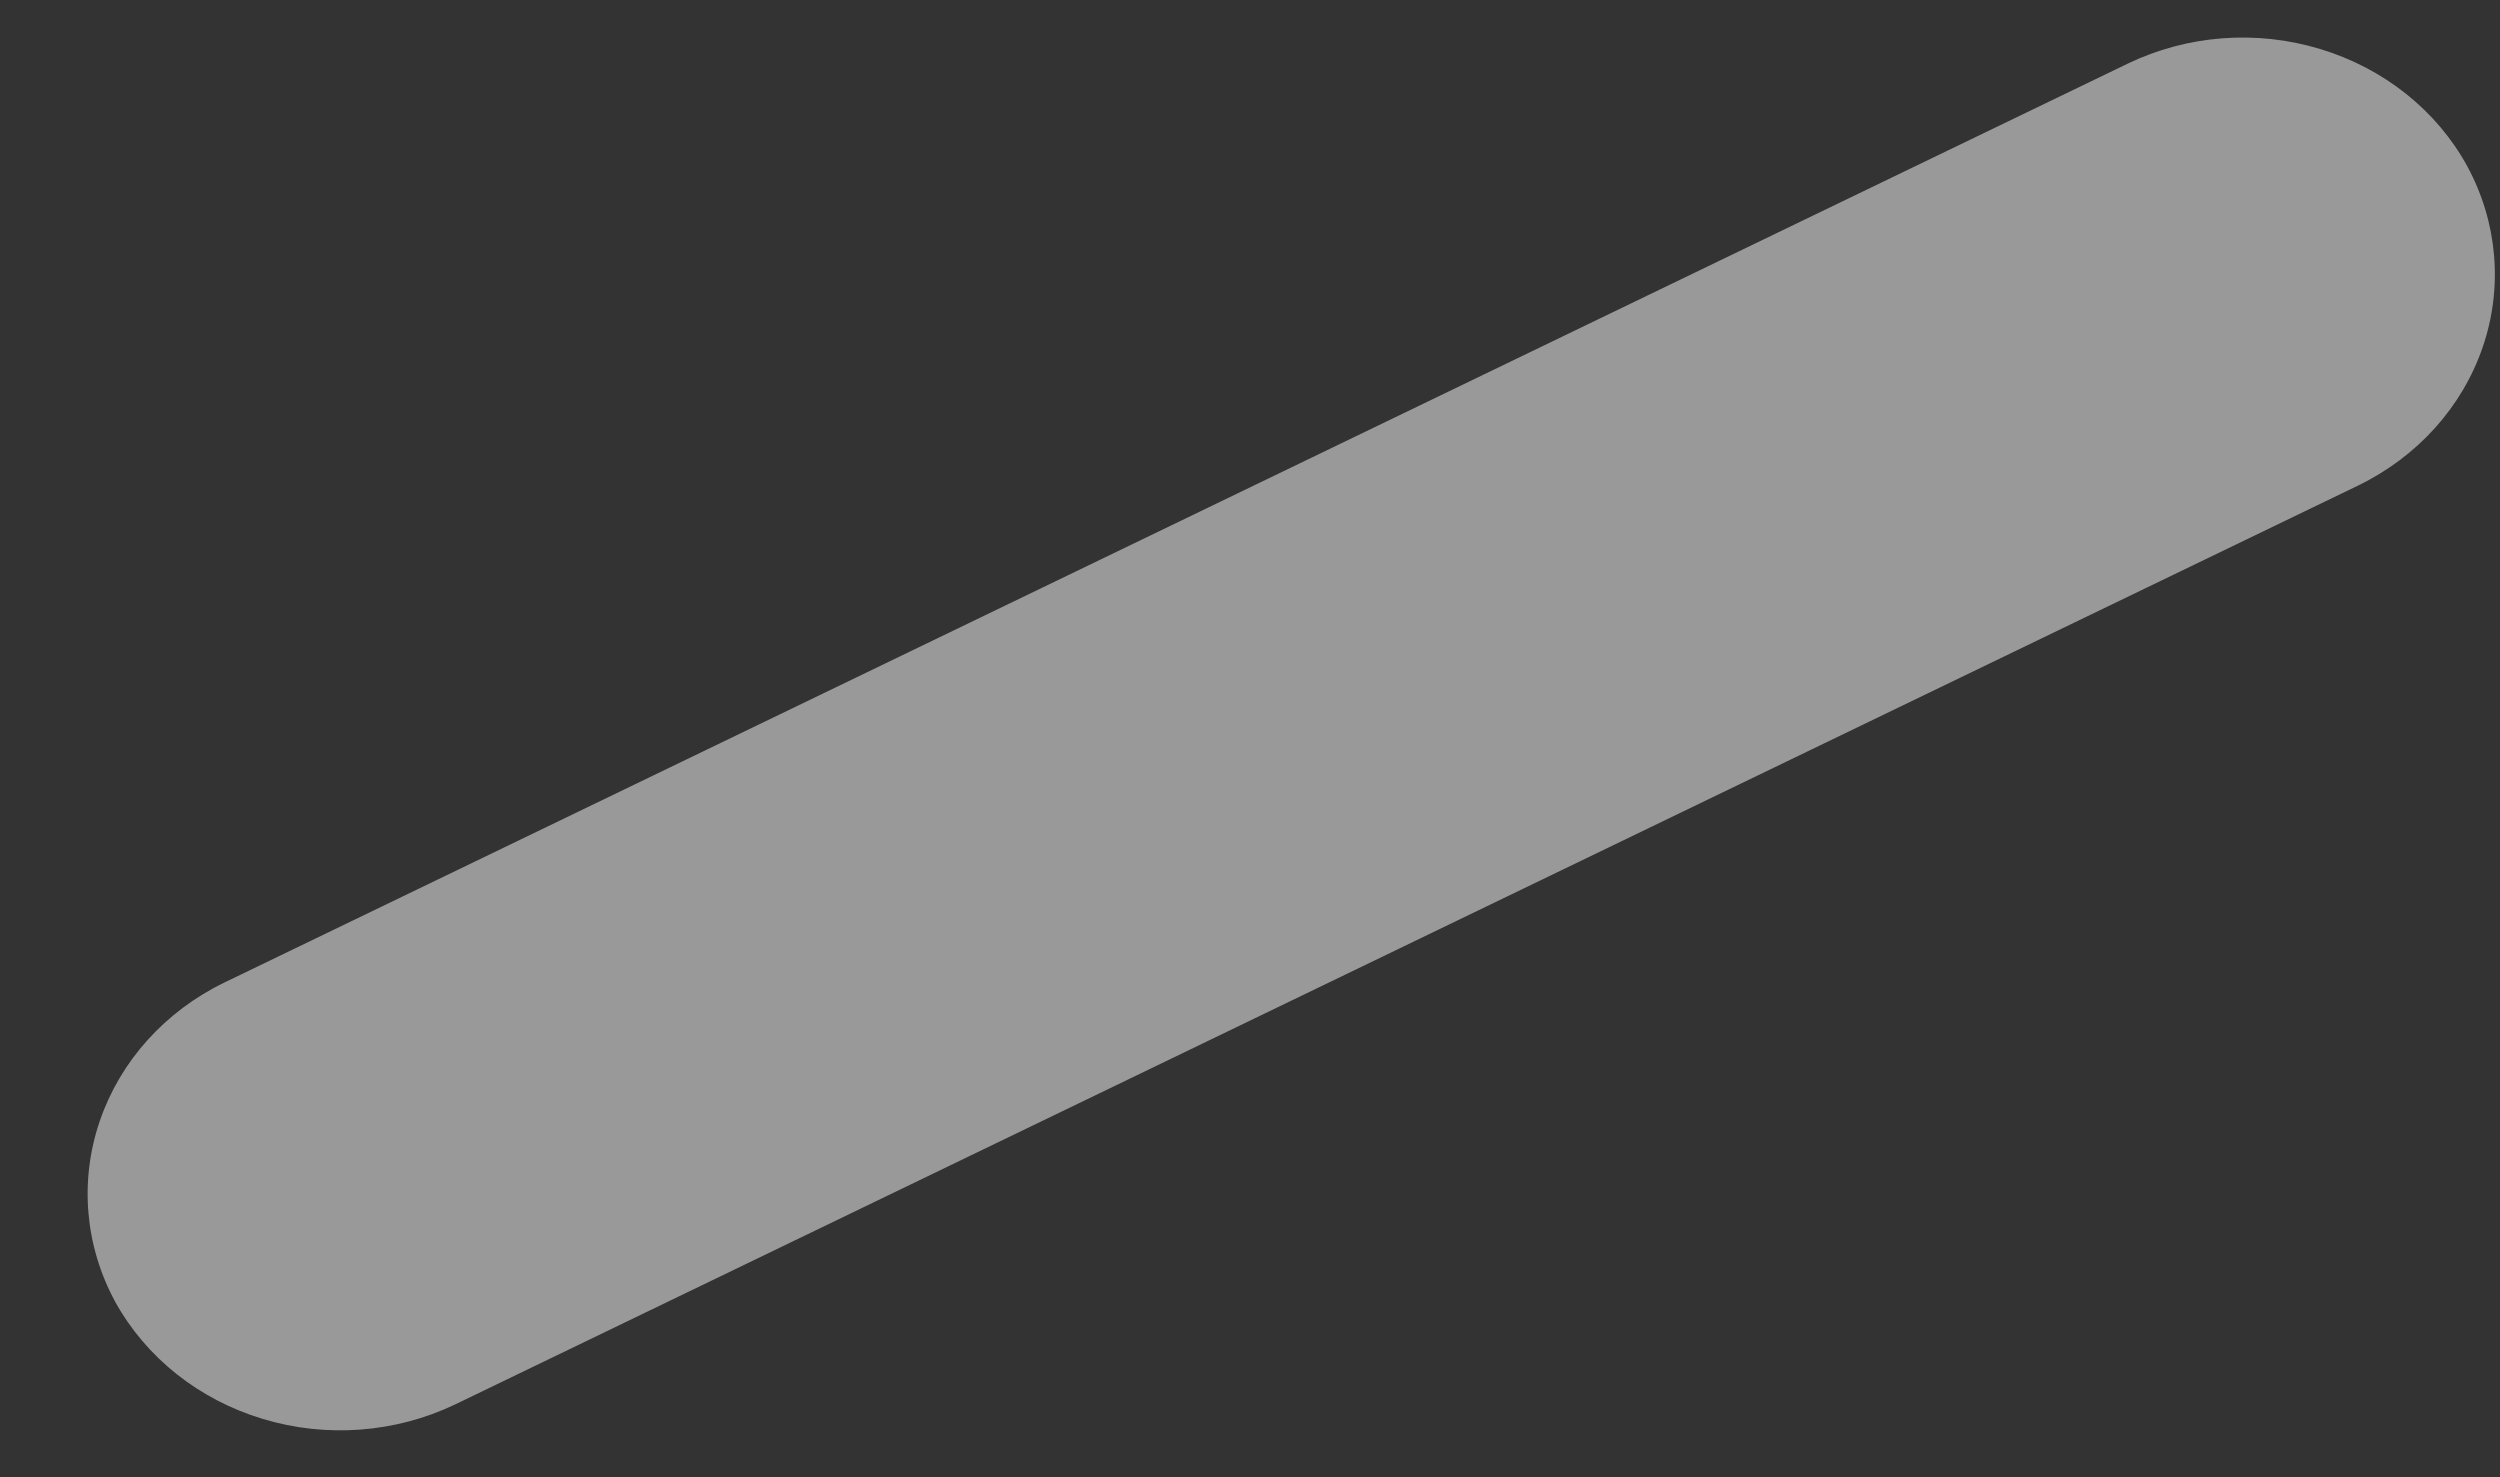 <?xml version="1.0" encoding="UTF-8"?> <svg xmlns="http://www.w3.org/2000/svg" width="22" height="13" viewBox="0 0 22 13" fill="none"><rect x="0" y="0" width="22" height="13" fill="#333333" stroke="none"/><path fill-rule="evenodd" clip-rule="evenodd" d="M1.975 8.646L18.724 0.56C19.247 0.308 19.856 0.261 20.416 0.431C20.977 0.6 21.443 0.971 21.712 1.463C21.979 1.956 22.028 2.528 21.848 3.054C21.668 3.581 21.274 4.019 20.751 4.273L4.003 12.36C3.479 12.61 2.87 12.656 2.311 12.486C1.751 12.317 1.285 11.947 1.014 11.456C0.747 10.964 0.698 10.392 0.878 9.865C1.058 9.338 1.452 8.9 1.975 8.646Z" fill="white" fill-opacity="0.5"></path></svg> 